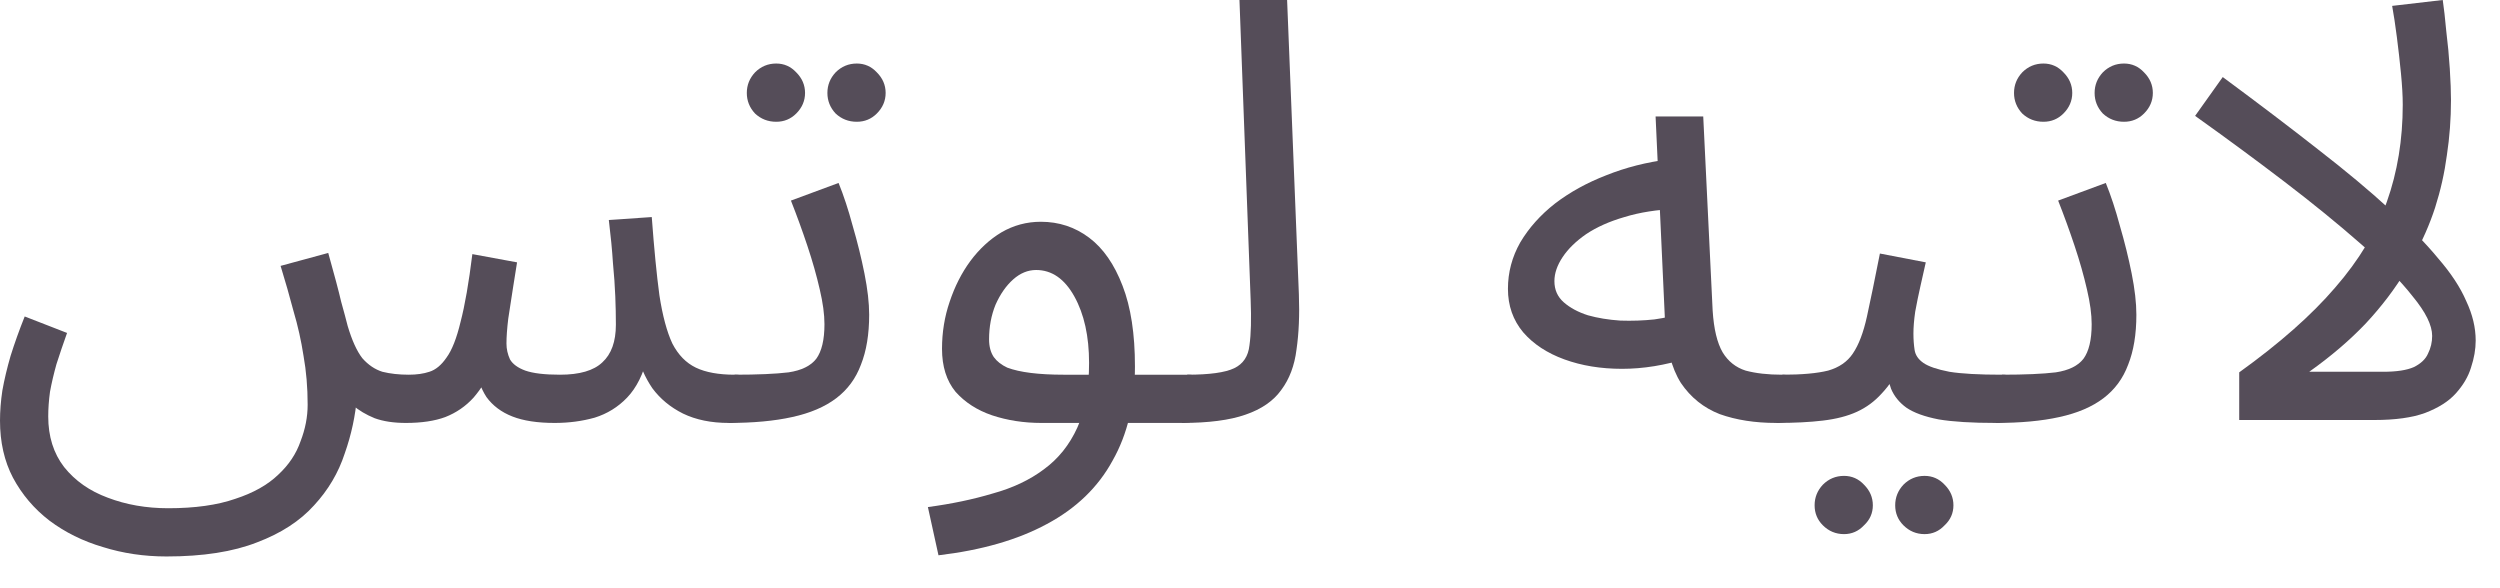 <?xml version="1.0" encoding="utf-8"?>
<svg xmlns="http://www.w3.org/2000/svg" fill="none" height="100%" overflow="visible" preserveAspectRatio="none" style="display: block;" viewBox="0 0 51 12" width="100%">
<g id="Item Name Arabic">
<path d="M3.396 11.352C2.94 11.352 2.508 11.288 2.1 11.16C1.692 11.04 1.328 10.86 1.008 10.62C0.696 10.38 0.448 10.088 0.264 9.744C0.088 9.408 0 9.02 0 8.58C0 8.388 0.016 8.184 0.048 7.968C0.088 7.744 0.144 7.508 0.216 7.26C0.296 7.004 0.392 6.736 0.504 6.456L1.368 6.792C1.288 7.016 1.216 7.228 1.152 7.428C1.096 7.628 1.052 7.816 1.02 7.992C0.996 8.168 0.984 8.336 0.984 8.496C0.984 8.904 1.092 9.248 1.308 9.528C1.532 9.808 1.828 10.016 2.196 10.152C2.572 10.296 2.984 10.368 3.432 10.368C3.976 10.368 4.432 10.304 4.8 10.176C5.168 10.056 5.46 9.892 5.676 9.684C5.892 9.484 6.044 9.256 6.132 9C6.228 8.752 6.276 8.504 6.276 8.256C6.276 7.904 6.248 7.572 6.192 7.26C6.144 6.948 6.076 6.644 5.988 6.348C5.908 6.044 5.82 5.736 5.724 5.424L6.696 5.16C6.824 5.616 6.912 5.948 6.96 6.156C7.016 6.356 7.06 6.52 7.092 6.648C7.18 6.944 7.28 7.164 7.392 7.308C7.512 7.444 7.648 7.536 7.8 7.584C7.96 7.624 8.14 7.644 8.34 7.644C8.5 7.644 8.64 7.624 8.76 7.584C8.888 7.544 9.004 7.448 9.108 7.296C9.22 7.144 9.316 6.9 9.396 6.564C9.484 6.228 9.564 5.768 9.636 5.184L10.548 5.352C10.524 5.496 10.496 5.672 10.464 5.88C10.432 6.088 10.4 6.296 10.368 6.504C10.344 6.704 10.332 6.872 10.332 7.008C10.332 7.12 10.356 7.228 10.404 7.332C10.46 7.428 10.564 7.504 10.716 7.56C10.876 7.616 11.112 7.644 11.424 7.644C11.824 7.644 12.112 7.56 12.288 7.392C12.472 7.224 12.564 6.968 12.564 6.624C12.564 6.44 12.56 6.248 12.552 6.048C12.544 5.84 12.528 5.612 12.504 5.364C12.488 5.108 12.46 4.816 12.42 4.488L13.296 4.428C13.344 5.076 13.396 5.608 13.452 6.024C13.516 6.44 13.604 6.768 13.716 7.008C13.836 7.24 13.996 7.404 14.196 7.5C14.396 7.596 14.66 7.644 14.988 7.644C15.156 7.644 15.276 7.692 15.348 7.788C15.428 7.876 15.468 7.984 15.468 8.112C15.468 8.24 15.412 8.36 15.3 8.472C15.188 8.576 15.044 8.628 14.868 8.628C14.508 8.628 14.196 8.564 13.932 8.436C13.676 8.308 13.468 8.136 13.308 7.92C13.156 7.696 13.052 7.456 12.996 7.2L13.212 7.272C13.124 7.632 12.984 7.912 12.792 8.112C12.608 8.304 12.388 8.44 12.132 8.52C11.876 8.592 11.604 8.628 11.316 8.628C10.964 8.628 10.676 8.584 10.452 8.496C10.228 8.408 10.052 8.276 9.924 8.1C9.804 7.916 9.724 7.684 9.684 7.404H10.092C9.964 7.692 9.82 7.928 9.66 8.112C9.5 8.288 9.308 8.42 9.084 8.508C8.868 8.588 8.6 8.628 8.28 8.628C8.032 8.628 7.82 8.596 7.644 8.532C7.468 8.46 7.32 8.372 7.2 8.268C7.088 8.156 7 8.032 6.936 7.896C6.872 7.752 6.824 7.608 6.792 7.464L7.284 8.076C7.252 8.476 7.168 8.868 7.032 9.252C6.904 9.644 6.696 9.996 6.408 10.308C6.12 10.628 5.732 10.88 5.244 11.064C4.756 11.256 4.14 11.352 3.396 11.352Z" fill="#554D59"/>
<path d="M14.863 8.628L14.983 7.644C15.455 7.644 15.823 7.628 16.087 7.596C16.351 7.556 16.539 7.464 16.651 7.32C16.763 7.168 16.819 6.932 16.819 6.612C16.819 6.412 16.787 6.176 16.723 5.904C16.659 5.624 16.575 5.328 16.471 5.016C16.367 4.704 16.255 4.396 16.135 4.092L17.107 3.732C17.211 3.988 17.307 4.28 17.395 4.608C17.491 4.936 17.571 5.26 17.635 5.58C17.699 5.9 17.731 6.18 17.731 6.42C17.731 6.82 17.675 7.16 17.563 7.44C17.459 7.72 17.291 7.948 17.059 8.124C16.827 8.3 16.527 8.428 16.159 8.508C15.799 8.588 15.367 8.628 14.863 8.628ZM17.479 2.484C17.311 2.484 17.167 2.428 17.047 2.316C16.935 2.196 16.879 2.056 16.879 1.896C16.879 1.736 16.935 1.596 17.047 1.476C17.167 1.356 17.311 1.296 17.479 1.296C17.639 1.296 17.775 1.356 17.887 1.476C18.007 1.596 18.067 1.736 18.067 1.896C18.067 2.056 18.007 2.196 17.887 2.316C17.775 2.428 17.639 2.484 17.479 2.484ZM15.835 2.484C15.667 2.484 15.523 2.428 15.403 2.316C15.291 2.196 15.235 2.056 15.235 1.896C15.235 1.736 15.291 1.596 15.403 1.476C15.523 1.356 15.667 1.296 15.835 1.296C15.995 1.296 16.131 1.356 16.243 1.476C16.363 1.596 16.423 1.736 16.423 1.896C16.423 2.056 16.363 2.196 16.243 2.316C16.131 2.428 15.995 2.484 15.835 2.484Z" fill="#554D59"/>
<path d="M19.145 11.328L18.929 10.344C19.409 10.28 19.849 10.188 20.249 10.068C20.657 9.956 21.005 9.792 21.293 9.576C21.589 9.36 21.817 9.076 21.977 8.724C22.137 8.372 22.217 7.932 22.217 7.404C22.217 6.86 22.117 6.408 21.917 6.048C21.717 5.688 21.457 5.508 21.137 5.508C20.969 5.508 20.813 5.572 20.669 5.7C20.525 5.828 20.405 6 20.309 6.216C20.221 6.432 20.177 6.668 20.177 6.924C20.177 7.068 20.209 7.188 20.273 7.284C20.337 7.372 20.429 7.444 20.549 7.5C20.677 7.548 20.837 7.584 21.029 7.608C21.221 7.632 21.445 7.644 21.701 7.644H24.233C24.401 7.644 24.521 7.692 24.593 7.788C24.673 7.876 24.713 7.984 24.713 8.112C24.713 8.24 24.657 8.36 24.545 8.472C24.433 8.576 24.289 8.628 24.113 8.628H21.245C20.885 8.628 20.549 8.576 20.237 8.472C19.933 8.368 19.685 8.208 19.493 7.992C19.309 7.768 19.217 7.476 19.217 7.116C19.217 6.78 19.269 6.46 19.373 6.156C19.477 5.844 19.617 5.568 19.793 5.328C19.977 5.08 20.189 4.884 20.429 4.74C20.677 4.596 20.945 4.524 21.233 4.524C21.601 4.524 21.929 4.632 22.217 4.848C22.505 5.064 22.733 5.392 22.901 5.832C23.069 6.264 23.153 6.812 23.153 7.476C23.153 8.22 23.001 8.86 22.697 9.396C22.401 9.94 21.953 10.372 21.353 10.692C20.761 11.012 20.025 11.224 19.145 11.328Z" fill="#554D59"/>
<path d="M24.109 8.628L24.217 7.644C24.673 7.644 24.993 7.6 25.177 7.512C25.361 7.424 25.465 7.268 25.489 7.044C25.521 6.82 25.529 6.508 25.513 6.108L25.285 0H26.257L26.497 6C26.513 6.424 26.497 6.8 26.449 7.128C26.409 7.456 26.305 7.732 26.137 7.956C25.977 8.18 25.733 8.348 25.405 8.46C25.085 8.572 24.653 8.628 24.109 8.628Z" fill="#554D59"/>
<path d="M36.234 8.628C35.802 8.628 35.418 8.568 35.082 8.448C34.754 8.32 34.49 8.108 34.29 7.812C34.098 7.508 33.99 7.088 33.966 6.552L33.774 2.376H34.746L34.938 6.336C34.962 6.712 35.03 6.996 35.142 7.188C35.254 7.372 35.41 7.496 35.61 7.56C35.818 7.616 36.066 7.644 36.354 7.644C36.522 7.644 36.642 7.692 36.714 7.788C36.794 7.876 36.834 7.984 36.834 8.112C36.834 8.24 36.778 8.36 36.666 8.472C36.554 8.576 36.41 8.628 36.234 8.628ZM34.422 7.308C33.966 7.452 33.522 7.524 33.09 7.524C32.658 7.524 32.266 7.46 31.914 7.332C31.562 7.204 31.282 7.02 31.074 6.78C30.866 6.532 30.762 6.236 30.762 5.892C30.762 5.556 30.846 5.24 31.014 4.944C31.19 4.648 31.426 4.384 31.722 4.152C32.026 3.92 32.374 3.728 32.766 3.576C33.166 3.416 33.59 3.308 34.038 3.252L34.206 4.26C33.806 4.276 33.45 4.332 33.138 4.428C32.834 4.516 32.574 4.632 32.358 4.776C32.15 4.92 31.99 5.076 31.878 5.244C31.766 5.412 31.71 5.576 31.71 5.736C31.71 5.912 31.774 6.056 31.902 6.168C32.03 6.28 32.194 6.368 32.394 6.432C32.594 6.488 32.814 6.524 33.054 6.54C33.294 6.548 33.526 6.54 33.75 6.516C33.974 6.484 34.166 6.44 34.326 6.384L34.422 7.308Z" fill="#554D59"/>
<path d="M36.238 8.628L36.358 7.644C36.758 7.644 37.07 7.616 37.294 7.56C37.518 7.496 37.686 7.38 37.798 7.212C37.918 7.036 38.014 6.784 38.086 6.456C38.158 6.128 38.246 5.7 38.35 5.172L39.286 5.352C39.254 5.496 39.218 5.656 39.178 5.832C39.138 6.008 39.102 6.184 39.07 6.36C39.046 6.528 39.034 6.676 39.034 6.804C39.034 6.924 39.042 7.036 39.058 7.14C39.074 7.244 39.134 7.332 39.238 7.404C39.342 7.476 39.518 7.536 39.766 7.584C40.014 7.624 40.37 7.644 40.834 7.644C41.002 7.644 41.122 7.692 41.194 7.788C41.274 7.876 41.314 7.984 41.314 8.112C41.314 8.24 41.258 8.36 41.146 8.472C41.034 8.576 40.89 8.628 40.714 8.628C40.226 8.628 39.838 8.604 39.55 8.556C39.262 8.5 39.042 8.42 38.89 8.316C38.746 8.212 38.642 8.084 38.578 7.932C38.522 7.772 38.478 7.588 38.446 7.38L38.806 7.404C38.678 7.66 38.538 7.868 38.386 8.028C38.242 8.188 38.074 8.312 37.882 8.4C37.69 8.488 37.458 8.548 37.186 8.58C36.922 8.612 36.606 8.628 36.238 8.628ZM39.262 10.896C39.094 10.896 38.95 10.836 38.83 10.716C38.718 10.604 38.662 10.468 38.662 10.308C38.662 10.148 38.718 10.008 38.83 9.888C38.95 9.768 39.094 9.708 39.262 9.708C39.422 9.708 39.558 9.768 39.67 9.888C39.79 10.008 39.85 10.148 39.85 10.308C39.85 10.468 39.79 10.604 39.67 10.716C39.558 10.836 39.422 10.896 39.262 10.896ZM37.618 10.896C37.45 10.896 37.306 10.836 37.186 10.716C37.074 10.604 37.018 10.468 37.018 10.308C37.018 10.148 37.074 10.008 37.186 9.888C37.306 9.768 37.45 9.708 37.618 9.708C37.778 9.708 37.914 9.768 38.026 9.888C38.146 10.008 38.206 10.148 38.206 10.308C38.206 10.468 38.146 10.604 38.026 10.716C37.914 10.836 37.778 10.896 37.618 10.896Z" fill="#554D59"/>
<path d="M40.714 8.628L40.834 7.644C41.306 7.644 41.674 7.628 41.938 7.596C42.202 7.556 42.39 7.464 42.502 7.32C42.614 7.168 42.67 6.932 42.67 6.612C42.67 6.412 42.638 6.176 42.574 5.904C42.51 5.624 42.426 5.328 42.322 5.016C42.218 4.704 42.106 4.396 41.986 4.092L42.958 3.732C43.062 3.988 43.158 4.28 43.246 4.608C43.342 4.936 43.422 5.26 43.486 5.58C43.55 5.9 43.582 6.18 43.582 6.42C43.582 6.82 43.526 7.16 43.414 7.44C43.31 7.72 43.142 7.948 42.91 8.124C42.678 8.3 42.378 8.428 42.01 8.508C41.65 8.588 41.218 8.628 40.714 8.628ZM43.33 2.484C43.162 2.484 43.018 2.428 42.898 2.316C42.786 2.196 42.73 2.056 42.73 1.896C42.73 1.736 42.786 1.596 42.898 1.476C43.018 1.356 43.162 1.296 43.33 1.296C43.49 1.296 43.626 1.356 43.738 1.476C43.858 1.596 43.918 1.736 43.918 1.896C43.918 2.056 43.858 2.196 43.738 2.316C43.626 2.428 43.49 2.484 43.33 2.484ZM41.686 2.484C41.518 2.484 41.374 2.428 41.254 2.316C41.142 2.196 41.086 2.056 41.086 1.896C41.086 1.736 41.142 1.596 41.254 1.476C41.374 1.356 41.518 1.296 41.686 1.296C41.846 1.296 41.982 1.356 42.094 1.476C42.214 1.596 42.274 1.736 42.274 1.896C42.274 2.056 42.214 2.196 42.094 2.316C41.982 2.428 41.846 2.484 41.686 2.484Z" fill="#554D59"/>
<path d="M49.016 2.136C49.016 1.96 49.004 1.748 48.98 1.5C48.956 1.252 48.928 1.004 48.896 0.756C48.864 0.508 48.832 0.296 48.8 0.12L49.832 0C49.856 0.16 49.88 0.372 49.904 0.636C49.936 0.892 49.96 1.148 49.976 1.404C49.992 1.66 50 1.872 50 2.04C50 2.424 49.972 2.8 49.916 3.168C49.868 3.528 49.788 3.884 49.676 4.236C49.564 4.58 49.416 4.916 49.232 5.244L49.088 5.508C48.864 5.884 48.588 6.248 48.26 6.6C47.932 6.944 47.548 7.272 47.108 7.584H48.62C48.892 7.584 49.1 7.552 49.244 7.488C49.388 7.416 49.484 7.324 49.532 7.212C49.588 7.1 49.616 6.98 49.616 6.852C49.616 6.636 49.484 6.368 49.22 6.048C48.964 5.72 48.608 5.36 48.152 4.968C47.696 4.568 47.18 4.148 46.604 3.708C46.028 3.268 45.42 2.82 44.78 2.364L45.344 1.572C46.08 2.116 46.728 2.608 47.288 3.048C47.856 3.488 48.34 3.892 48.74 4.26C49.148 4.62 49.48 4.956 49.736 5.268C50 5.572 50.192 5.864 50.312 6.144C50.44 6.416 50.504 6.684 50.504 6.948C50.504 7.124 50.472 7.308 50.408 7.5C50.352 7.684 50.248 7.86 50.096 8.028C49.952 8.188 49.744 8.32 49.472 8.424C49.208 8.52 48.864 8.568 48.44 8.568H45.68V7.596C46.504 7.004 47.156 6.428 47.636 5.868C48.124 5.308 48.476 4.724 48.692 4.116C48.908 3.508 49.016 2.848 49.016 2.136Z" fill="#554D59"/>
</g>
</svg>